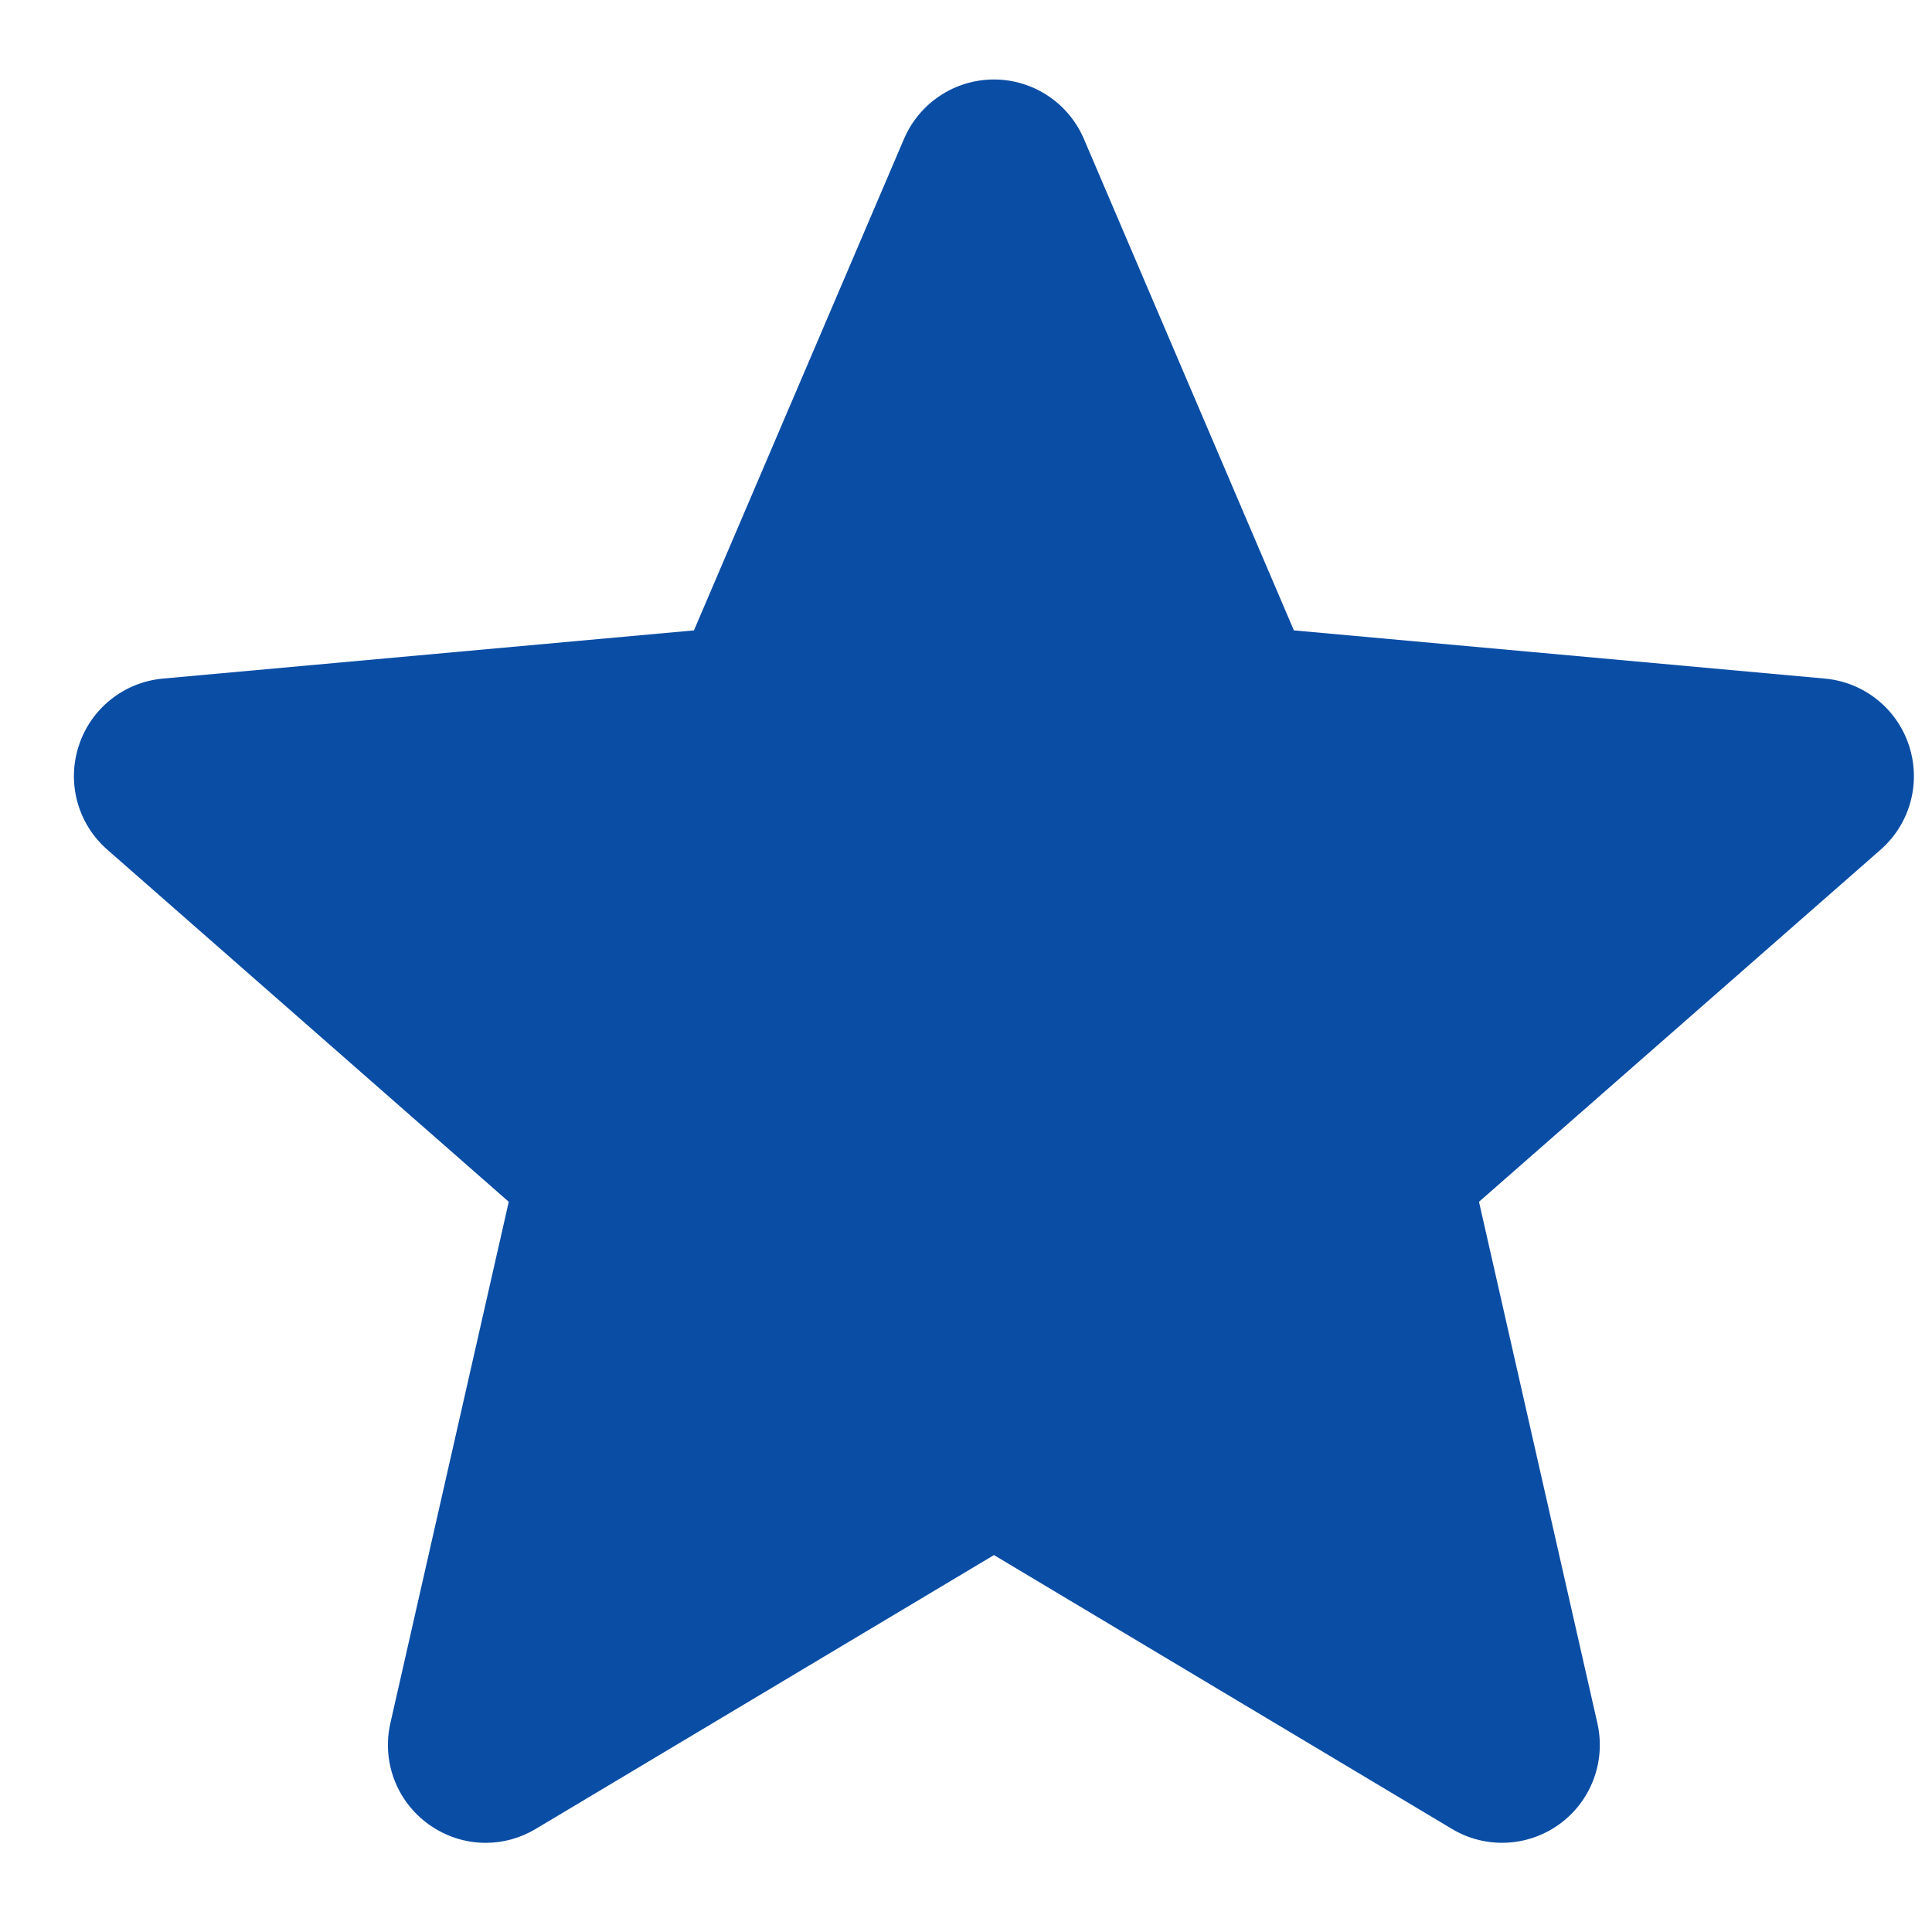 <svg width="21" height="21" viewBox="0 0 21 21" fill="none" xmlns="http://www.w3.org/2000/svg">
<g clip-path="url(#clip0_10_52)">
<path d="M20.751 8.107C20.62 7.702 20.261 7.415 19.836 7.376L14.064 6.852L11.781 1.509C11.613 1.118 11.229 0.864 10.804 0.864C10.378 0.864 9.994 1.118 9.826 1.51L7.543 6.852L1.77 7.376C1.346 7.415 0.987 7.702 0.856 8.107C0.724 8.512 0.846 8.956 1.167 9.236L5.53 13.063L4.243 18.731C4.149 19.148 4.311 19.578 4.657 19.828C4.843 19.962 5.06 20.031 5.279 20.031C5.468 20.031 5.656 19.98 5.824 19.879L10.804 16.903L15.781 19.879C16.145 20.098 16.605 20.078 16.95 19.828C17.295 19.578 17.457 19.147 17.363 18.731L16.076 13.063L20.44 9.237C20.761 8.956 20.883 8.513 20.751 8.107Z" fill="#0A4DA5"/>
</g>
<defs>
<clipPath id="clip0_10_52">
<rect width="20" height="20" fill="white" transform="translate(0.803 0.435)"/>
</clipPath>
</defs>
</svg>
